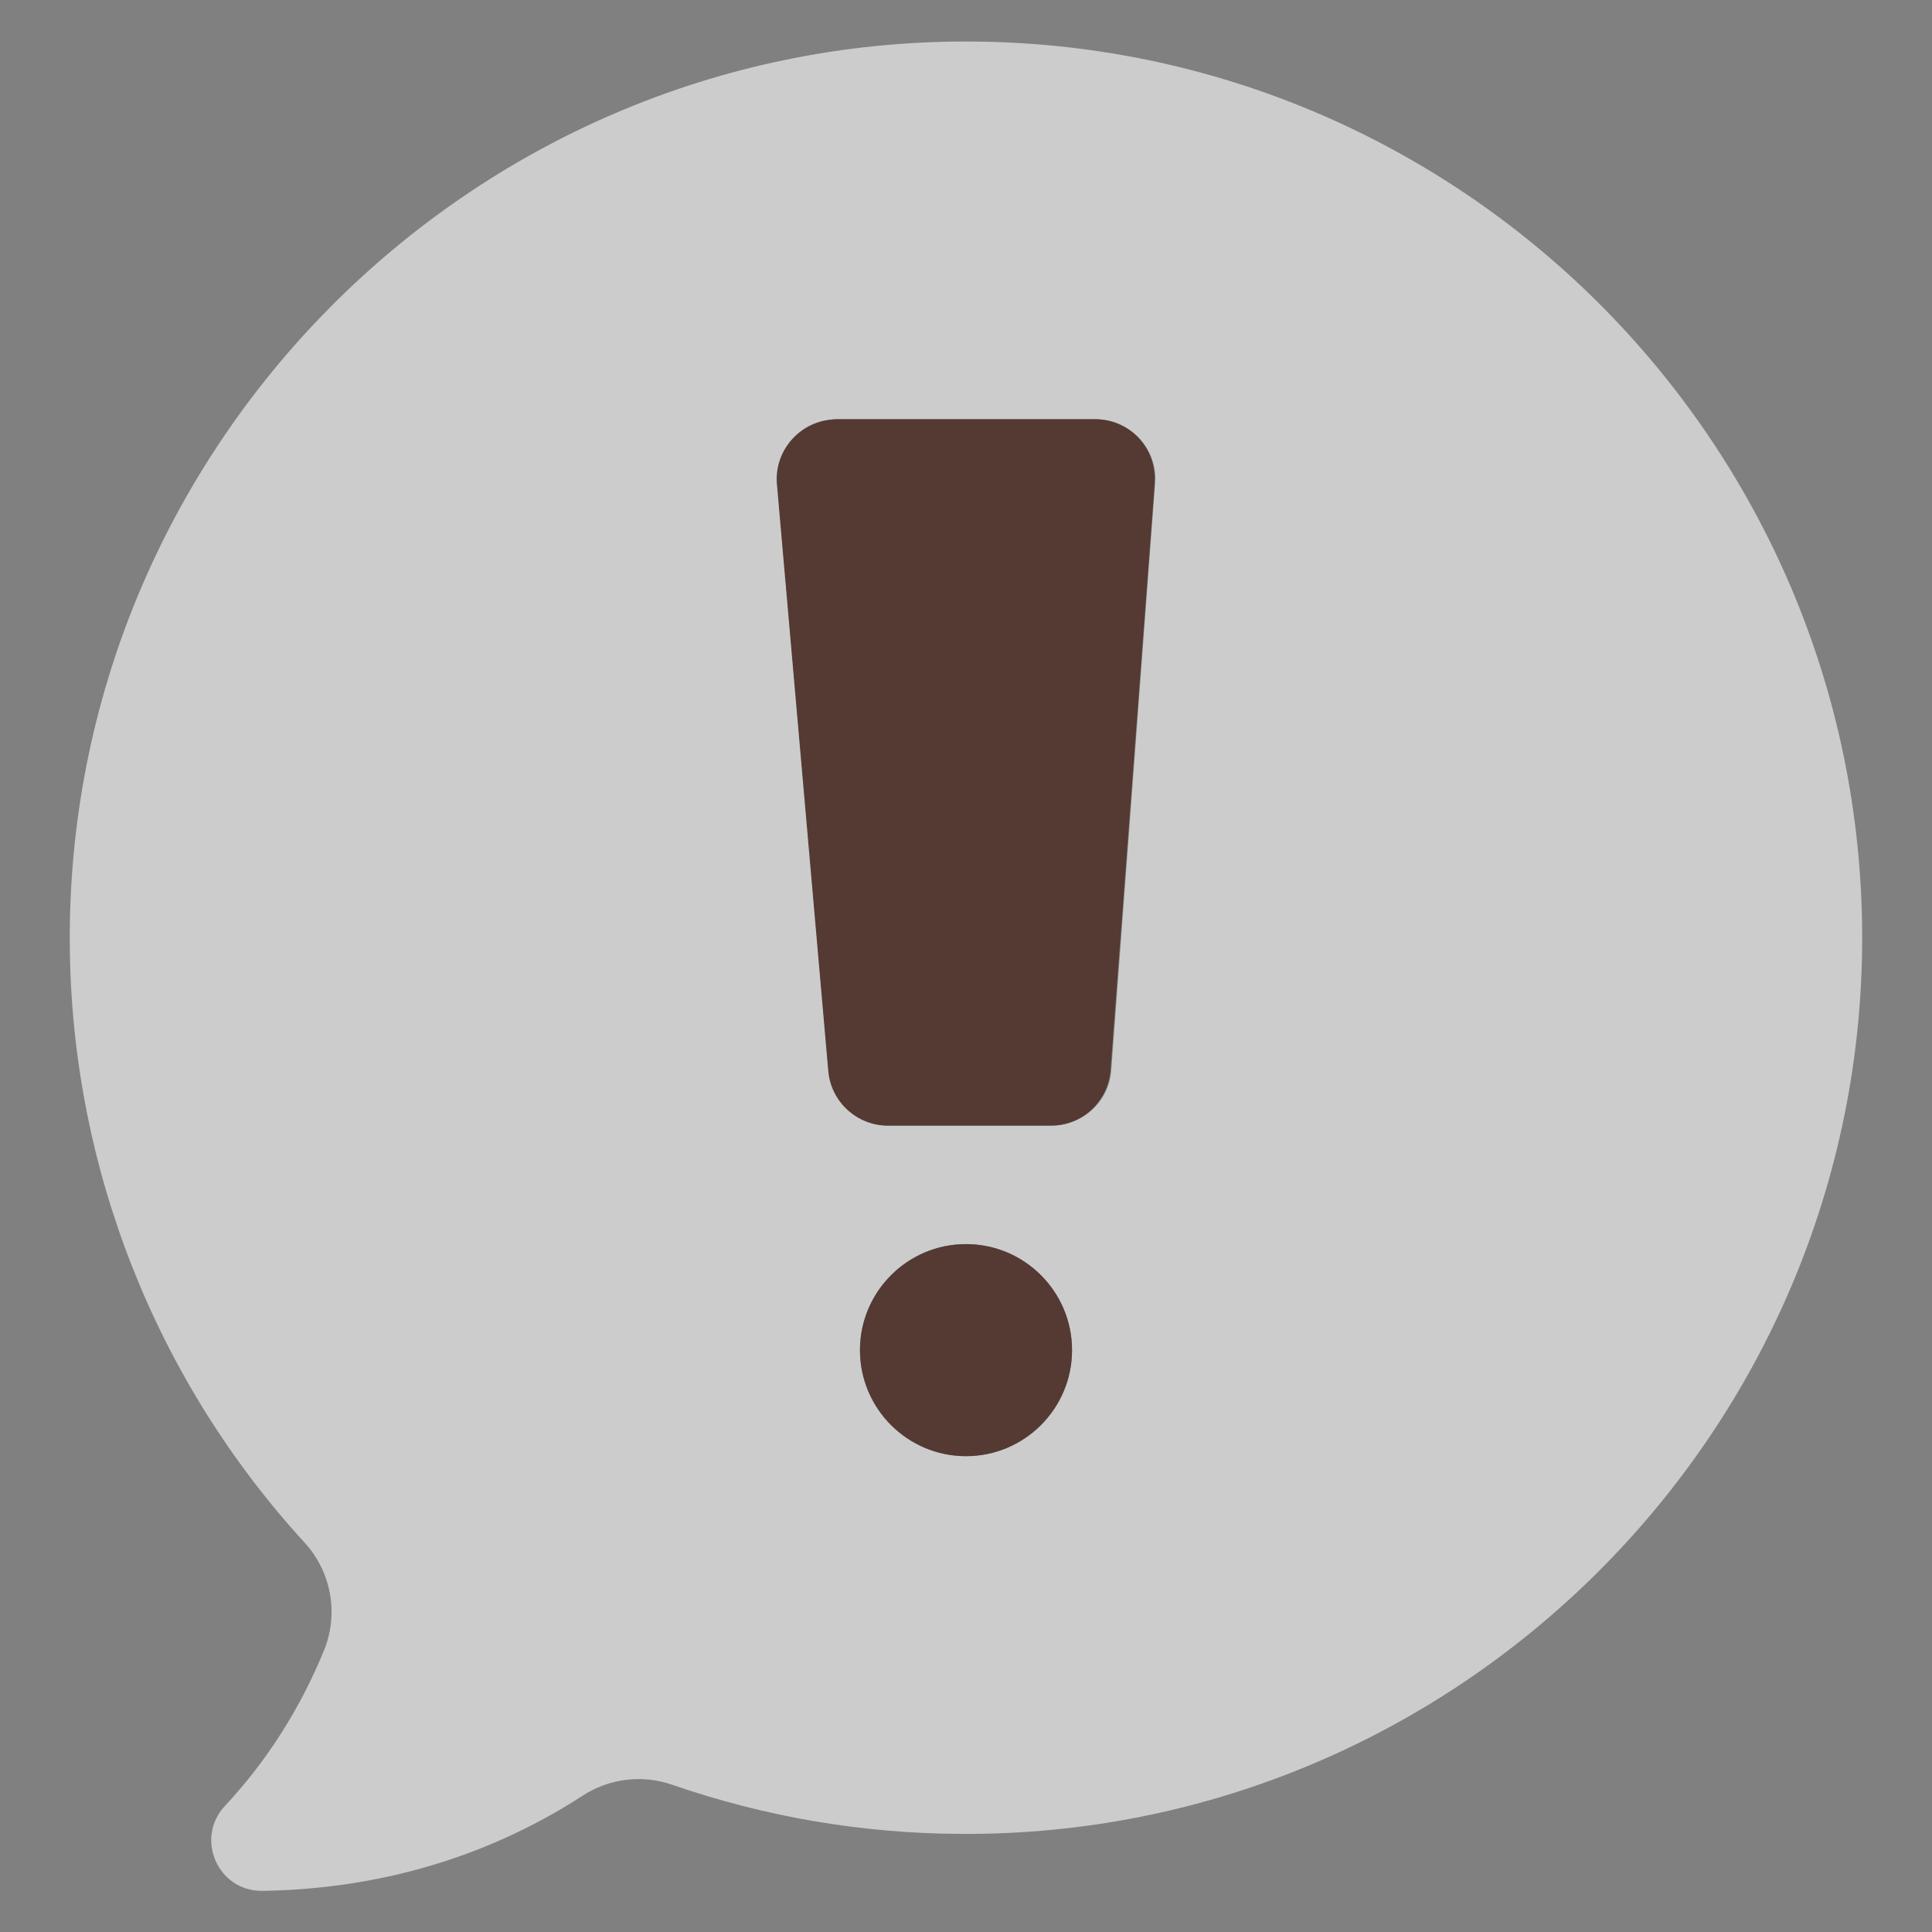 <?xml version="1.0" encoding="UTF-8"?>
<!-- Generator: Adobe Illustrator 27.9.0, SVG Export Plug-In . SVG Version: 6.00 Build 0)  -->
<svg xmlns="http://www.w3.org/2000/svg" xmlns:xlink="http://www.w3.org/1999/xlink" version="1.1" id="Layer_1" x="0px" y="0px" viewBox="0 0 512 512" style="enable-background:new 0 0 512 512;" xml:space="preserve">
<rect x="0" y="0" width="512" height="512" fill="#808080" stroke="none"/>
<style type="text/css">
	.st0{opacity:0.6;}
	.st1{fill:#FFFFFF;}
	.st2{fill:#543A33;}
</style>
<g id="_69_Speech_Bubble" class="st0">
	<path class="st1" d="M255.8,11C124.2,11.1,17.3,119.2,18.5,250.7c0.5,58.6,22.7,115,62.3,158.2c7,7.7,9,18.7,5.1,28.4l-0.1,0.2   c-6.2,15.2-15,29.1-26.2,41.1c-8,8.6-1.9,22.6,9.9,22.5c20.8-0.3,47.6-4.4,74.6-19.1c3.5-1.9,6.9-3.9,10.1-6c7.1-4.7,16-5.8,24-3   c24.6,8.5,50.4,12.9,76.4,13c131.6,0.8,239.2-106.6,238.9-238.1C493.1,116.9,386.8,10.9,255.8,11L255.8,11z M256,385.9   c-15.5,0-28.1-12.6-28.1-28.1c0-15.5,12.6-28.1,28.1-28.1s28.1,12.6,28.1,28.1v0C284.1,373.3,271.5,385.9,256,385.9L256,385.9z    M306.1,128.2l-11.6,155.4c-0.6,8.3-7.5,14.7-15.9,14.7h-43.2c-8.2,0-15.1-6.3-15.8-14.5l-13.6-155.4c-0.8-8.7,5.7-16.4,14.4-17.2   c0.5,0,0.9-0.1,1.4-0.1h68.5c8.8,0,15.9,7.1,15.9,15.9C306.1,127.4,306.1,127.8,306.1,128.2L306.1,128.2z"></path>
</g>
<g>
	<path class="st2" d="M284.1,357.8L284.1,357.8c0-15.5-12.6-28.1-28.1-28.1c-15.5,0-28.1,12.6-28.1,28.1c0,15.5,12.6,28.1,28.1,28.1   C271.5,385.9,284.1,373.3,284.1,357.8z"></path>
	<path class="st2" d="M418.4,421.4L418.4,421.4L418.4,421.4C418.5,421.4,418.5,421.4,418.4,421.4z"></path>
	<path class="st2" d="M290.2,111.1h-68.5c-0.5,0-0.9,0-1.4,0.1c-8.7,0.8-15.2,8.5-14.4,17.2l13.6,155.4c0.7,8.2,7.6,14.5,15.8,14.5   h43.2c8.3,0,15.2-6.4,15.8-14.7l11.7-155.4c0-0.4,0-0.8,0-1.2C306.1,118.2,299,111.1,290.2,111.1z"></path>
</g>
</svg>
